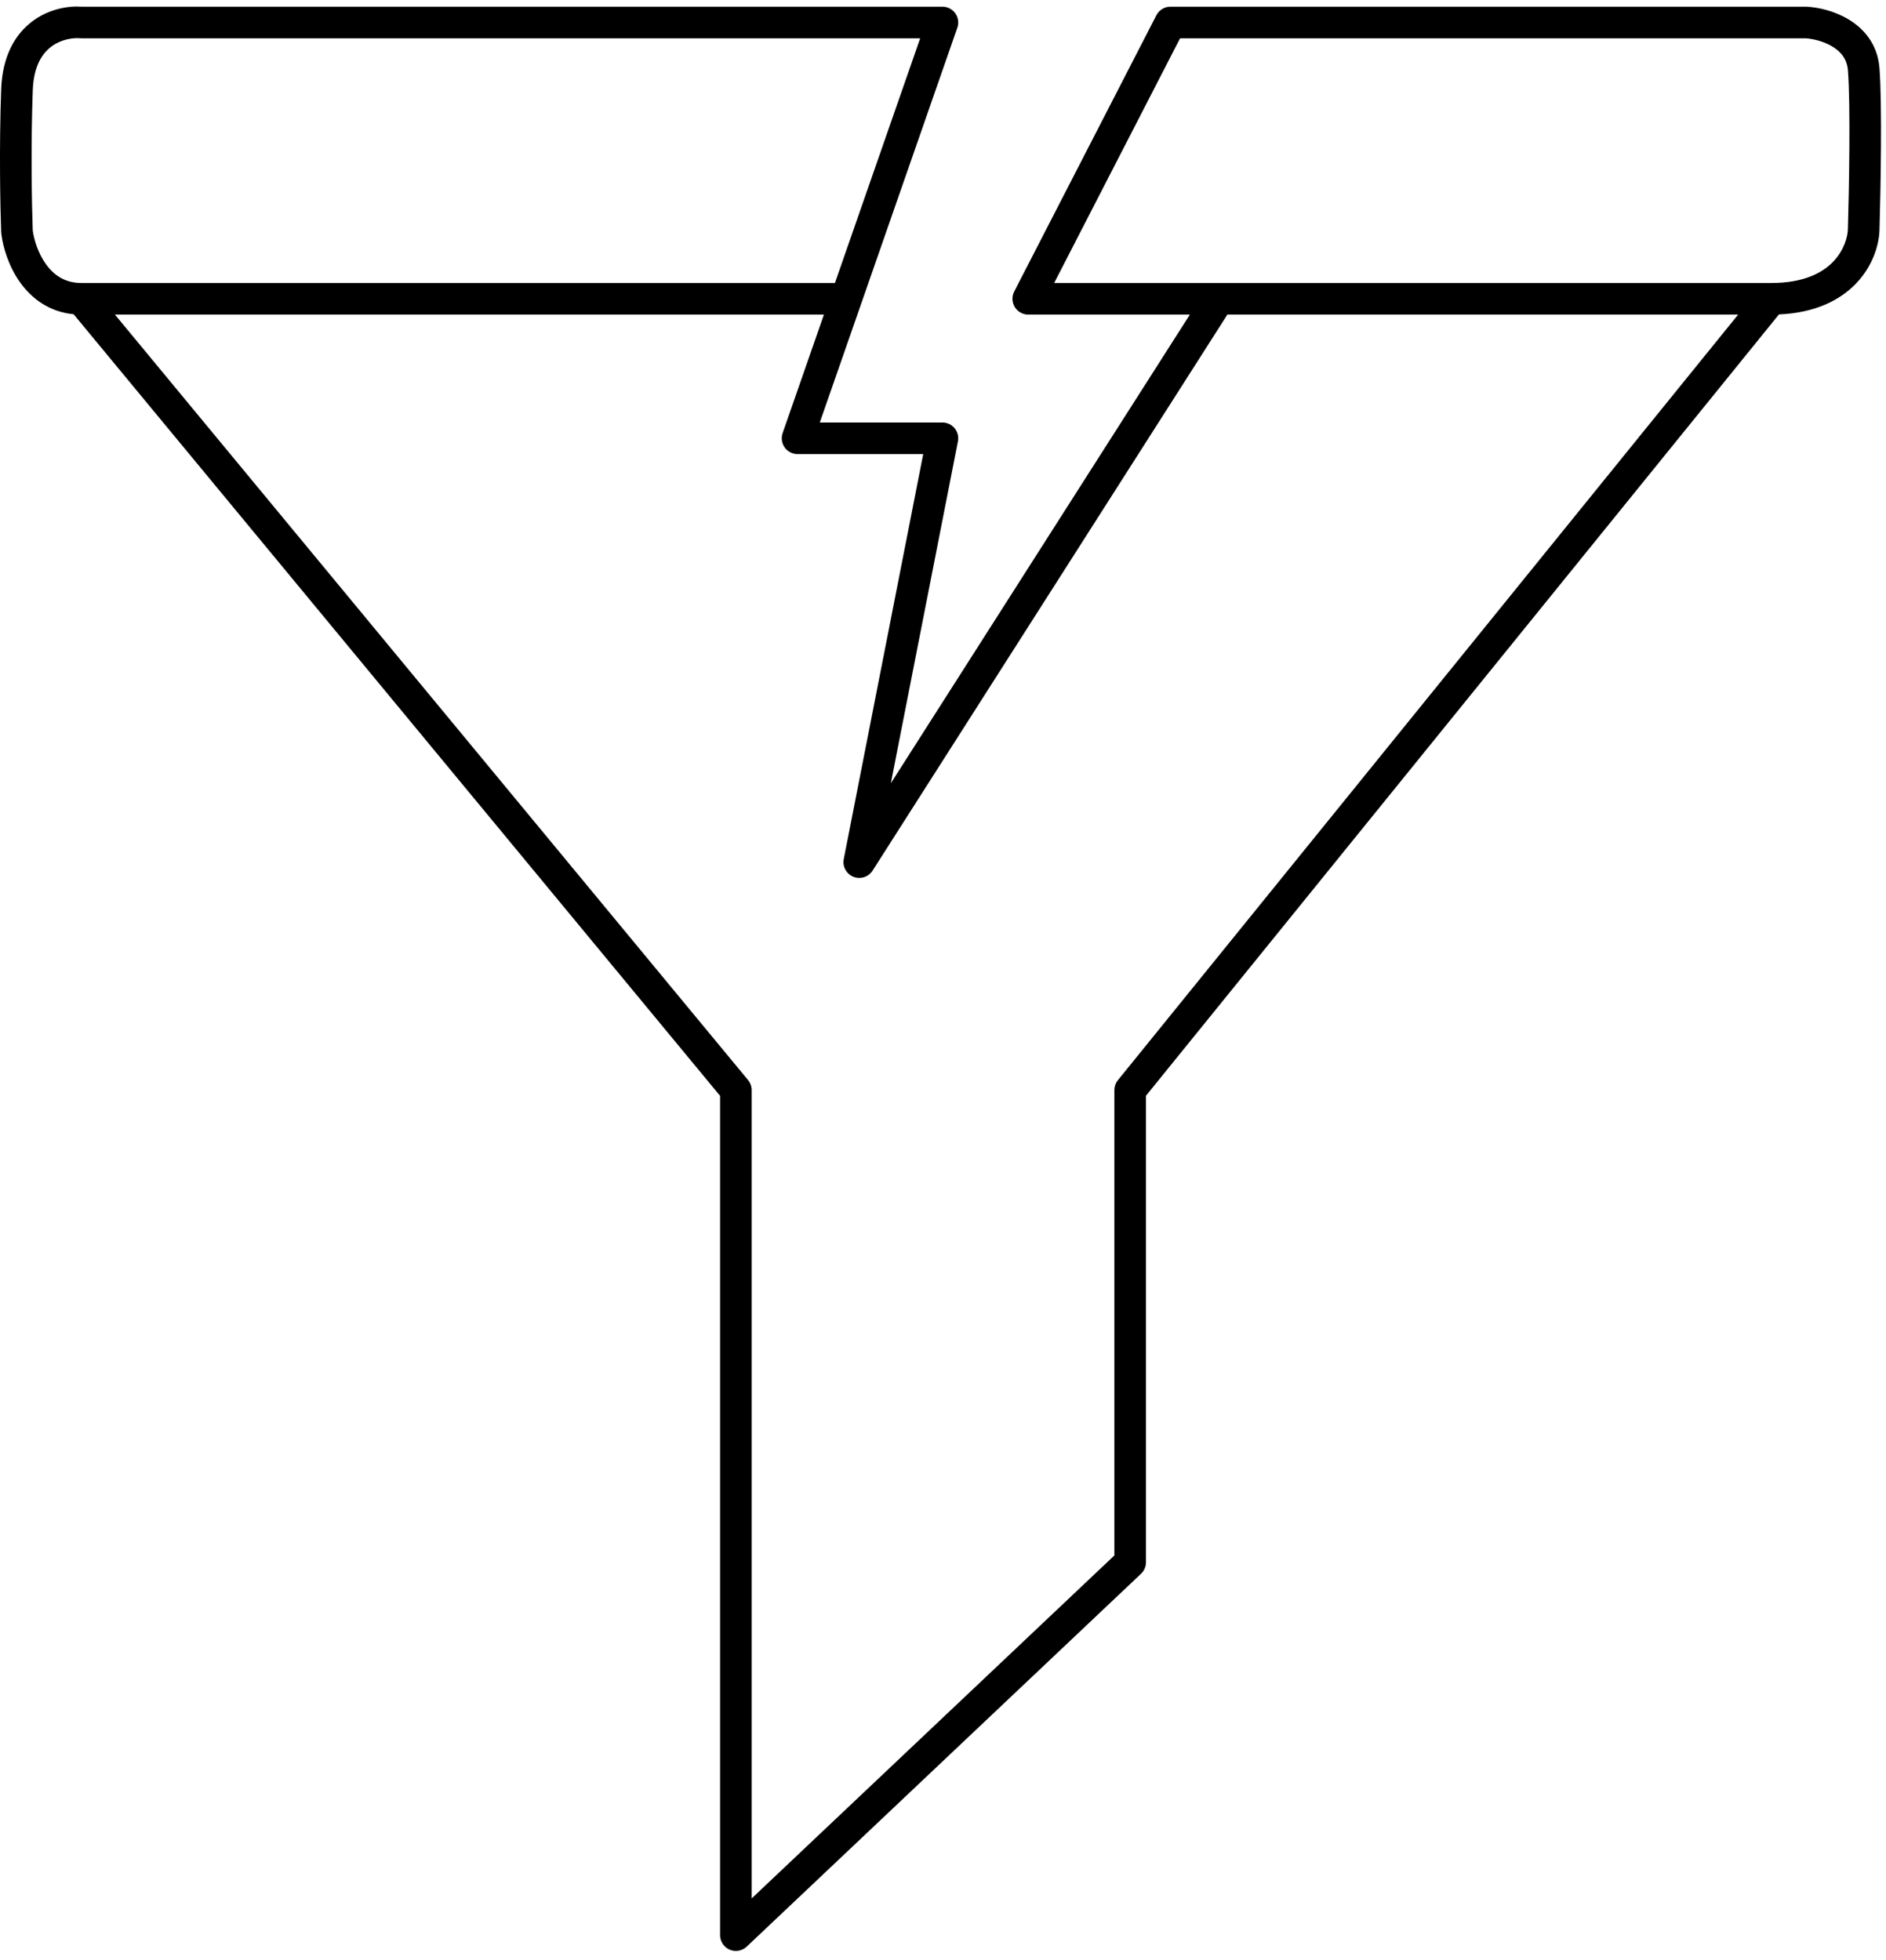 <svg width="179" height="186" viewBox="0 0 179 186" fill="none" xmlns="http://www.w3.org/2000/svg">
<path d="M3.123 1.984C4.69 0.831 6.498 0.546 7.761 0.635H89.445C89.931 0.635 90.386 0.871 90.668 1.267C90.949 1.663 91.021 2.171 90.861 2.629L77.807 40.096H89.445C89.893 40.096 90.318 40.297 90.603 40.643C90.888 40.989 91.003 41.445 90.917 41.885L84.55 74.334L112.931 29.858H97.592C97.069 29.858 96.584 29.585 96.311 29.139C96.039 28.693 96.018 28.136 96.258 27.671L109.751 1.45C110.008 0.95 110.523 0.635 111.085 0.635H171.422L171.503 0.638C172.546 0.694 174.1 1.021 175.475 1.858C176.896 2.722 178.201 4.191 178.379 6.448C178.649 9.869 178.491 18.151 178.383 21.805C178.346 23.241 177.749 25.257 176.14 26.925C174.599 28.524 172.233 29.695 168.839 29.841L108.765 103.993V148.268C108.765 148.68 108.596 149.075 108.297 149.358L70.872 184.746C70.437 185.157 69.798 185.271 69.248 185.034C68.698 184.797 68.342 184.255 68.342 183.656V104.001L6.987 29.823C4.659 29.599 3.012 28.326 1.944 26.852C0.802 25.276 0.273 23.427 0.123 22.172C0.118 22.132 0.115 22.091 0.113 22.051C0.027 19.819 -0.092 13.992 0.113 8.445C0.23 5.3 1.449 3.214 3.123 1.984ZM70.998 102.505C71.22 102.774 71.342 103.113 71.342 103.461V180.172L105.765 147.622V103.461C105.765 103.118 105.884 102.784 106.1 102.517L164.967 29.858H116.489L82.817 82.628C82.429 83.236 81.664 83.481 80.995 83.213C80.326 82.945 79.942 82.24 80.081 81.533L87.622 43.096H75.697C75.211 43.096 74.756 42.861 74.474 42.465C74.193 42.069 74.12 41.562 74.28 41.103L78.198 29.858H10.909L70.998 102.505ZM7.593 3.63C6.906 3.571 5.81 3.732 4.9 4.401C4.058 5.02 3.198 6.203 3.111 8.556C2.911 13.947 3.025 19.629 3.108 21.863C3.221 22.731 3.609 24.036 4.374 25.091C5.119 26.119 6.167 26.858 7.722 26.858H79.243L87.334 3.635H7.722C7.679 3.635 7.636 3.634 7.593 3.63ZM100.051 26.858H168.112C171.213 26.858 172.981 25.881 173.981 24.843C175.02 23.766 175.365 22.487 175.384 21.724V21.716C175.494 18.01 175.642 9.909 175.387 6.684C175.303 5.618 174.733 4.917 173.916 4.42C173.064 3.902 172.033 3.675 171.365 3.635H112L100.051 26.858Z" fill="currentColor"/>
</svg>
